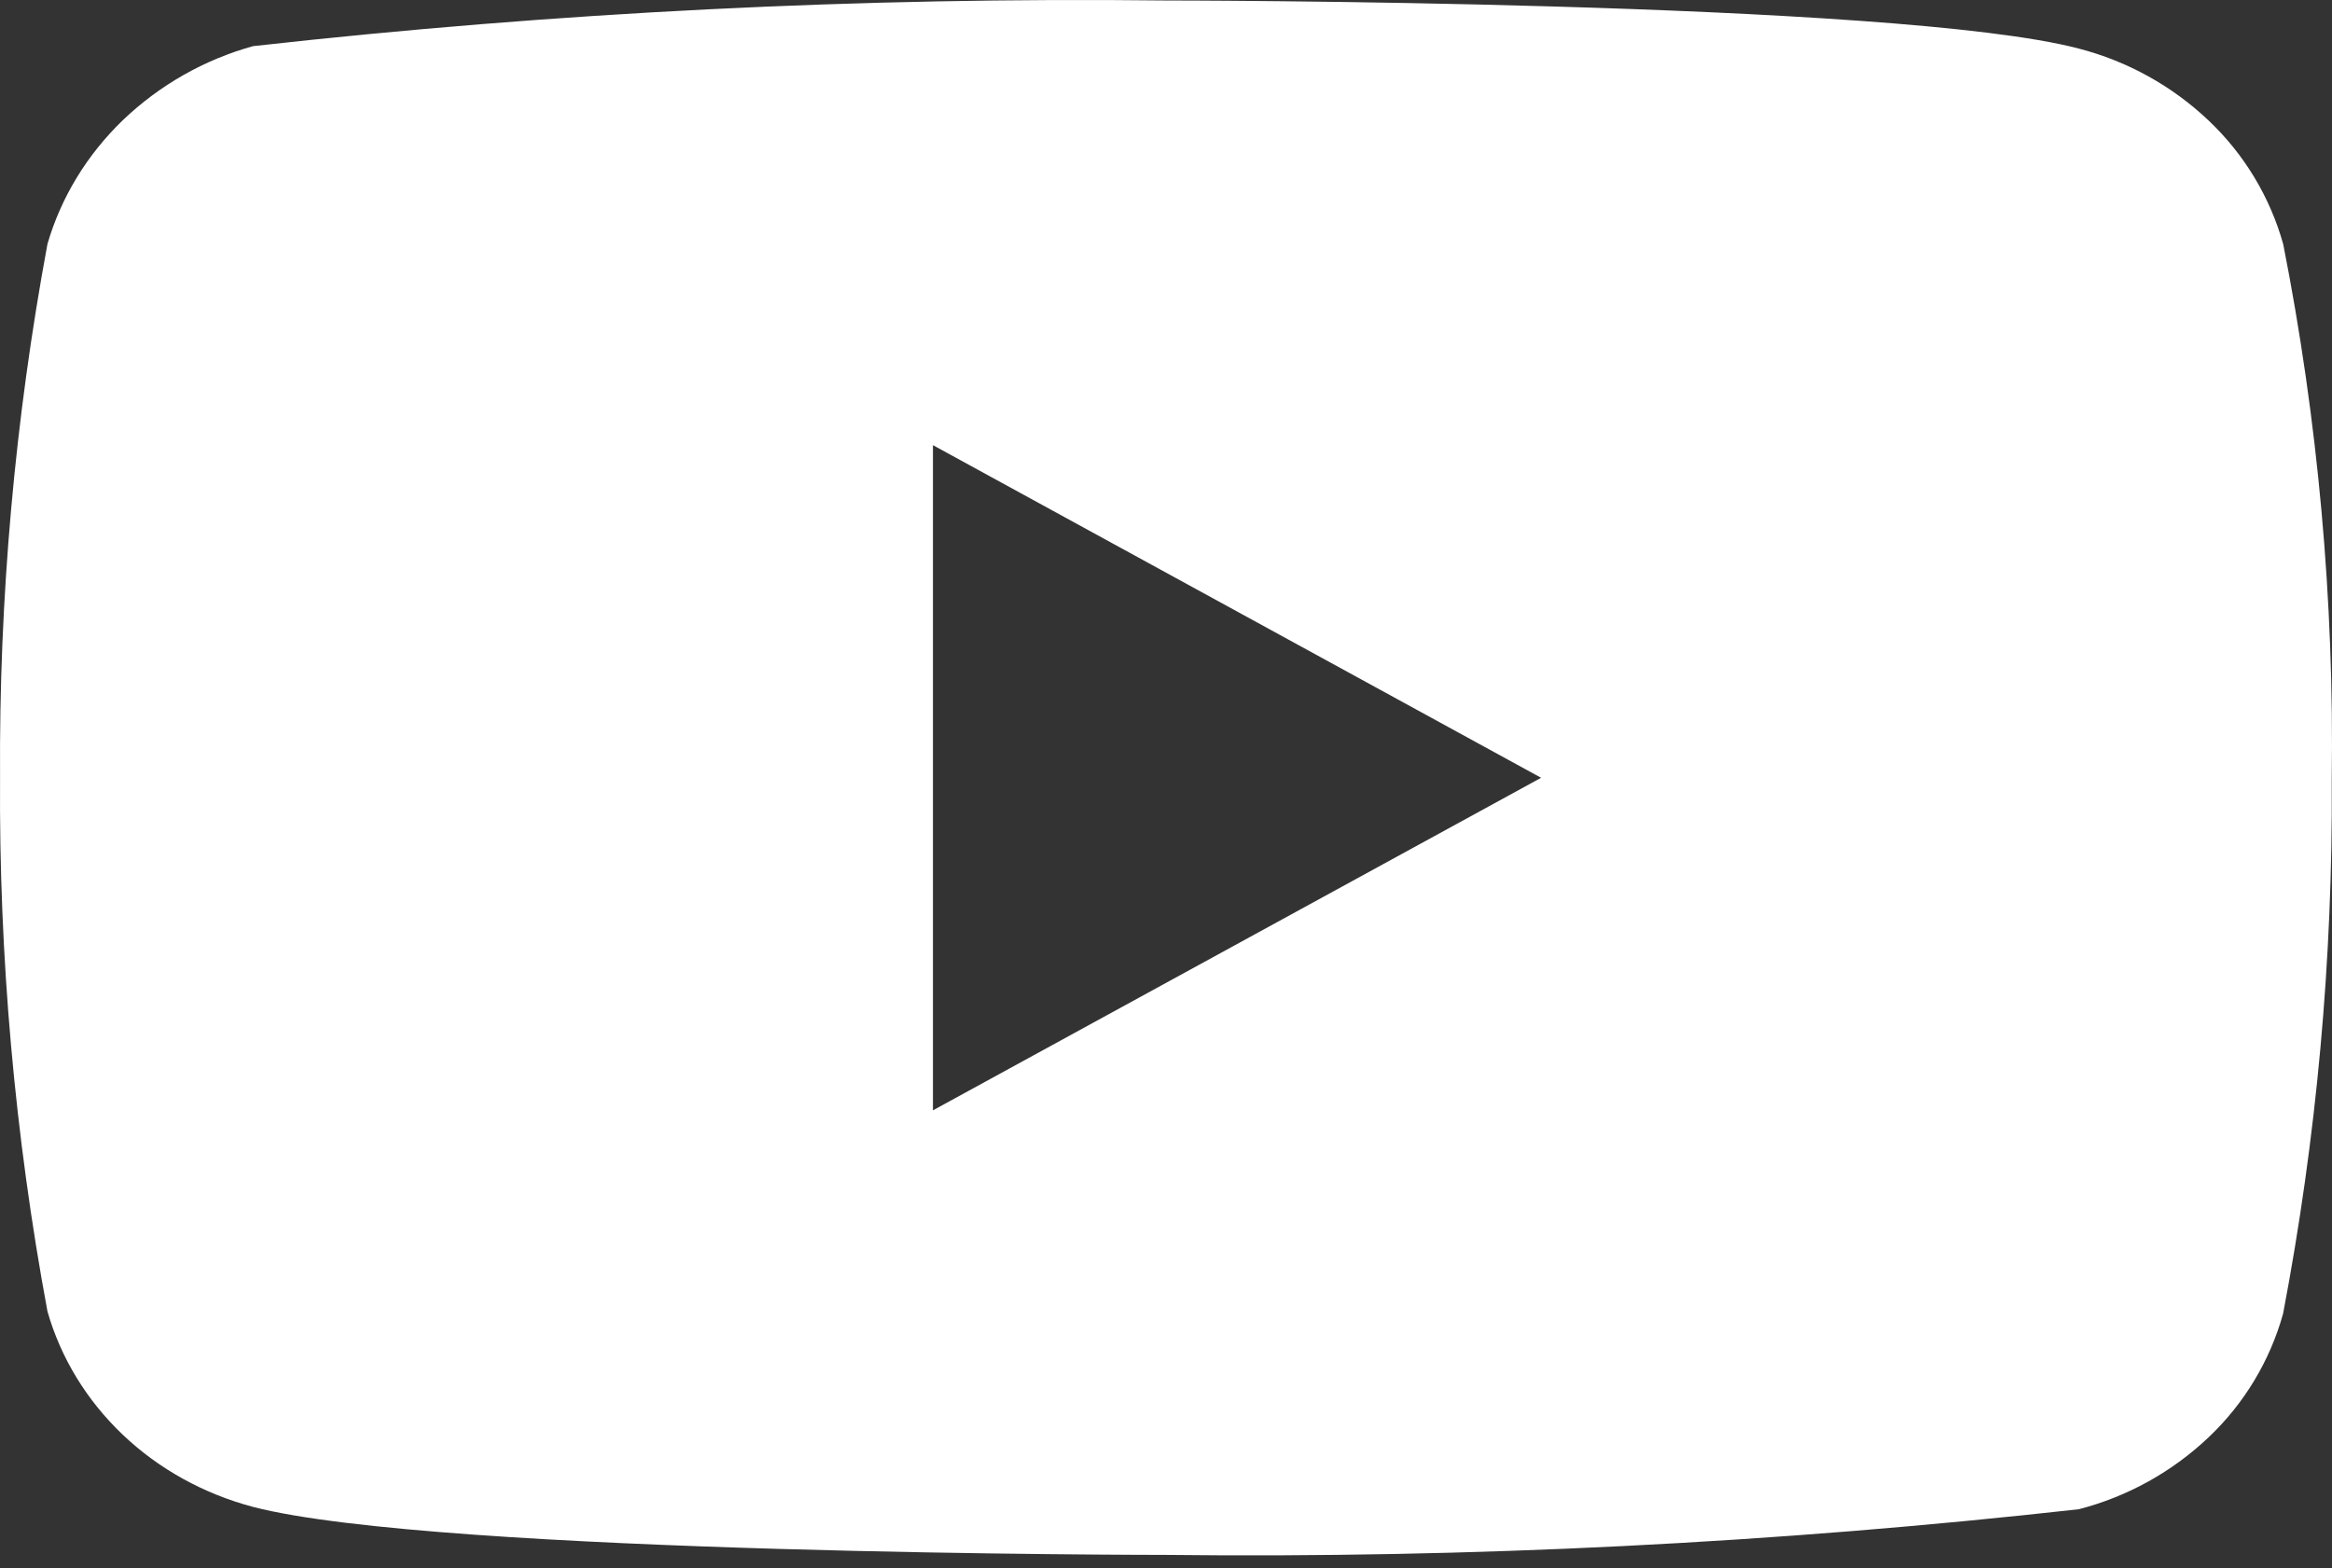 <?xml version="1.0" encoding="UTF-8"?> <svg xmlns="http://www.w3.org/2000/svg" width="174" height="117" viewBox="0 0 174 117" fill="none"><rect x="0" y="0" width="174" height="117" fill="#333333" stroke="none"/> <path d="M170.357 18.209C169.371 14.695 167.453 11.514 164.804 9.003C162.08 6.415 158.742 4.564 155.105 3.624C141.491 0.036 86.949 0.036 86.949 0.036C64.212 -0.223 41.479 0.915 18.881 3.443C15.243 4.452 11.912 6.345 9.182 8.952C6.5 11.533 4.557 14.715 3.542 18.202C1.104 31.335 -0.08 44.671 0.004 58.028C-0.083 71.374 1.099 84.705 3.542 97.854C4.535 101.327 6.471 104.494 9.16 107.053C11.849 109.612 15.198 111.461 18.881 112.439C32.676 116.02 86.949 116.02 86.949 116.02C109.716 116.279 132.477 115.142 155.105 112.613C158.742 111.674 162.08 109.822 164.804 107.235C167.452 104.724 169.368 101.542 170.349 98.028C172.851 84.9 174.067 71.559 173.981 58.195C174.169 44.774 172.954 31.37 170.357 18.202V18.209ZM69.61 82.849V33.215L114.988 58.035L69.61 82.849Z" fill="white"></path> </svg> 